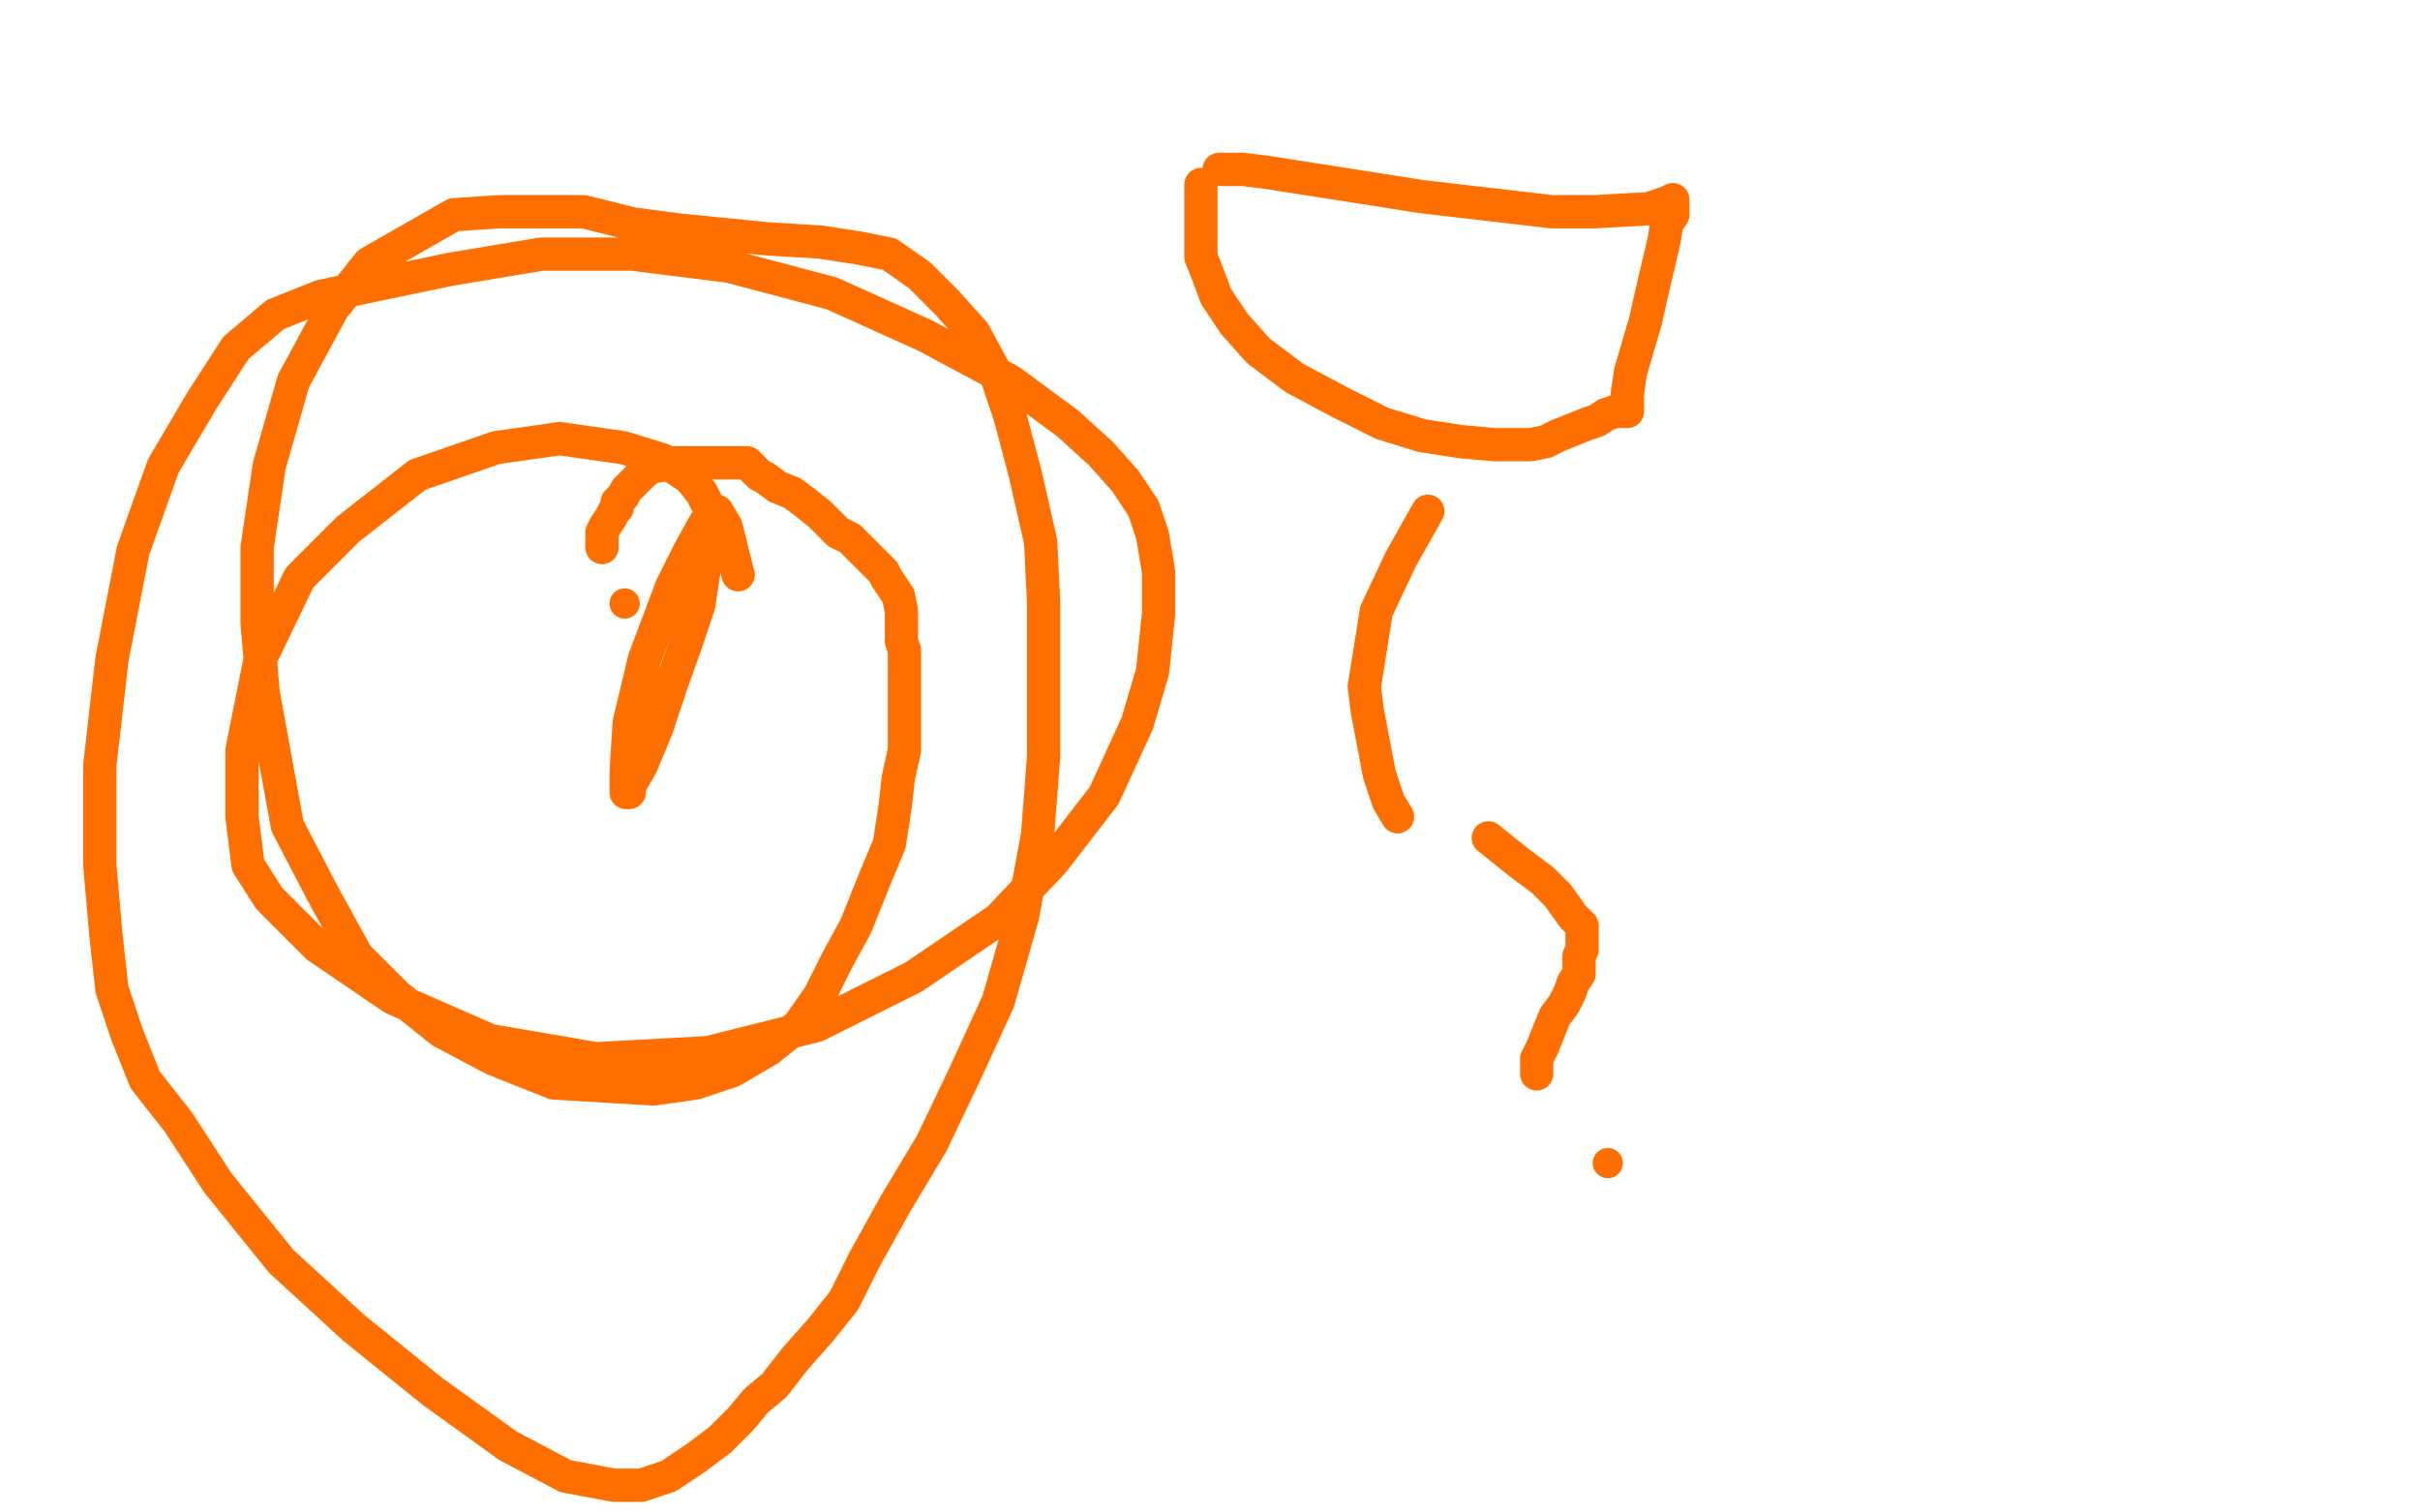 <?xml version="1.0" standalone="no"?>
<!DOCTYPE svg PUBLIC "-//W3C//DTD SVG 1.1//EN"
"http://www.w3.org/Graphics/SVG/1.1/DTD/svg11.dtd">

<svg width="800" height="500" version="1.1" xmlns="http://www.w3.org/2000/svg" xmlns:xlink="http://www.w3.org/1999/xlink" style="stroke-antialiasing: false"><desc>This SVG has been created on https://colorillo.com/</desc><rect x='0' y='0' width='800' height='500' style='fill: rgb(255,255,255); stroke-width:0' /><circle cx="206.5" cy="199.5" r="5" style="fill: #ff6f00; stroke-antialiasing: false; stroke-antialias: 0; opacity: 1.0"/>
<polyline points="199,181 199,180 199,180 199,178 199,178 199,176 199,176 200,174 200,174 202,171 202,171 203,169 204,168 204,166 206,164 207,162 209,160 210,159 212,157 213,156 216,154 217,154 218,154 221,153 224,153 227,153 230,153 233,153 235,153 238,153 241,153 244,153 247,153 249,155 251,157 253,158 257,161 262,163 266,166 271,170 275,174 277,176 281,178 284,181 287,184 290,187 292,189 293,191 295,194 297,197 298,202 298,205 298,209 298,212 299,215 299,218 299,221 299,224 299,226 299,229 299,234 299,241 299,248 297,257 296,266 294,279 289,291 283,306 277,317 271,329 264,339 254,347 242,354 230,358 216,360 183,358 163,350 146,341 131,329 118,316 107,296 95,273 87,229 85,206 85,181 89,154 97,126 110,102 122,87 150,71 165,70 178,70 193,70 209,74 224,76 254,79 271,80 284,82 294,84 304,91 313,100 322,110 329,123 334,138 339,157 344,179 345,199 345,222 345,250 343,276 338,303 330,331 319,355 308,378 296,398 286,416 279,430 271,440 263,449 256,458 250,463 245,469 238,476 230,482 221,488 212,491 203,491 187,488 168,478 143,460 117,439 93,417 72,391 59,371 48,357 42,342 37,327 35,309 33,286 33,253 37,218 44,182 54,154 67,132 78,115 91,104 106,98 125,94 149,89 179,84 209,84 241,88 275,97 306,111 334,126 353,140 364,150 372,159 378,168 381,177 383,189 383,203 381,222 376,239 365,263 348,285 330,304 302,323 270,339 234,348 197,350 162,344 130,330 105,313 89,297 82,286 80,270 80,248 86,218 99,191 115,175 138,157 164,148 185,145 206,148 219,152 228,158 232,163 235,169 235,177 233,187 231,200 227,212 222,226 217,241 212,253 208,260 208,262 207,262 207,255 208,239 213,218 222,194 228,182 233,173 236,169 237,169 240,174 244,190" style="fill: none; stroke: #ff6f00; stroke-width: 11; stroke-linejoin: round; stroke-linecap: round; stroke-antialiasing: false; stroke-antialias: 0; opacity: 1.0"/>
<circle cx="531.5" cy="384.5" r="5" style="fill: #ff6f00; stroke-antialiasing: false; stroke-antialias: 0; opacity: 1.0"/>
<polyline points="508,355 508,350 508,350 510,346 510,346 514,336 514,336 517,332 517,332 519,328 519,328 520,325 520,325 522,322 522,322 522,319 522,319 522,316 523,314 523,312 523,310 523,306 520,303 515,296 510,291 502,285 492,277" style="fill: none; stroke: #ff6f00; stroke-width: 11; stroke-linejoin: round; stroke-linecap: round; stroke-antialiasing: false; stroke-antialias: 0; opacity: 1.0"/>
<polyline points="462,270 459,265 459,265 456,256 456,256 452,235 452,235 451,227 451,227 455,202 455,202 463,185 463,185 472,169" style="fill: none; stroke: #ff6f00; stroke-width: 11; stroke-linejoin: round; stroke-linecap: round; stroke-antialiasing: false; stroke-antialias: 0; opacity: 1.0"/>
<polyline points="397,61 397,63 397,63 397,68 397,68 397,73 397,73 397,85 397,85 399,90 399,90 402,98 402,98 408,107 408,107 416,116 416,116 428,125 443,133 457,140 470,144 483,146 494,147 501,147 506,147 511,146 515,144 520,142 525,140 528,139 531,137 534,136 535,136 536,136 537,136 538,136 538,135 538,130 539,123 544,106 546,97 550,80 551,74 553,71 553,68 553,67 553,66 551,67 545,69 527,70 513,70 470,65 419,57 411,56 405,56 404,56 403,56" style="fill: none; stroke: #ff6f00; stroke-width: 11; stroke-linejoin: round; stroke-linecap: round; stroke-antialiasing: false; stroke-antialias: 0; opacity: 1.0"/>
</svg>
